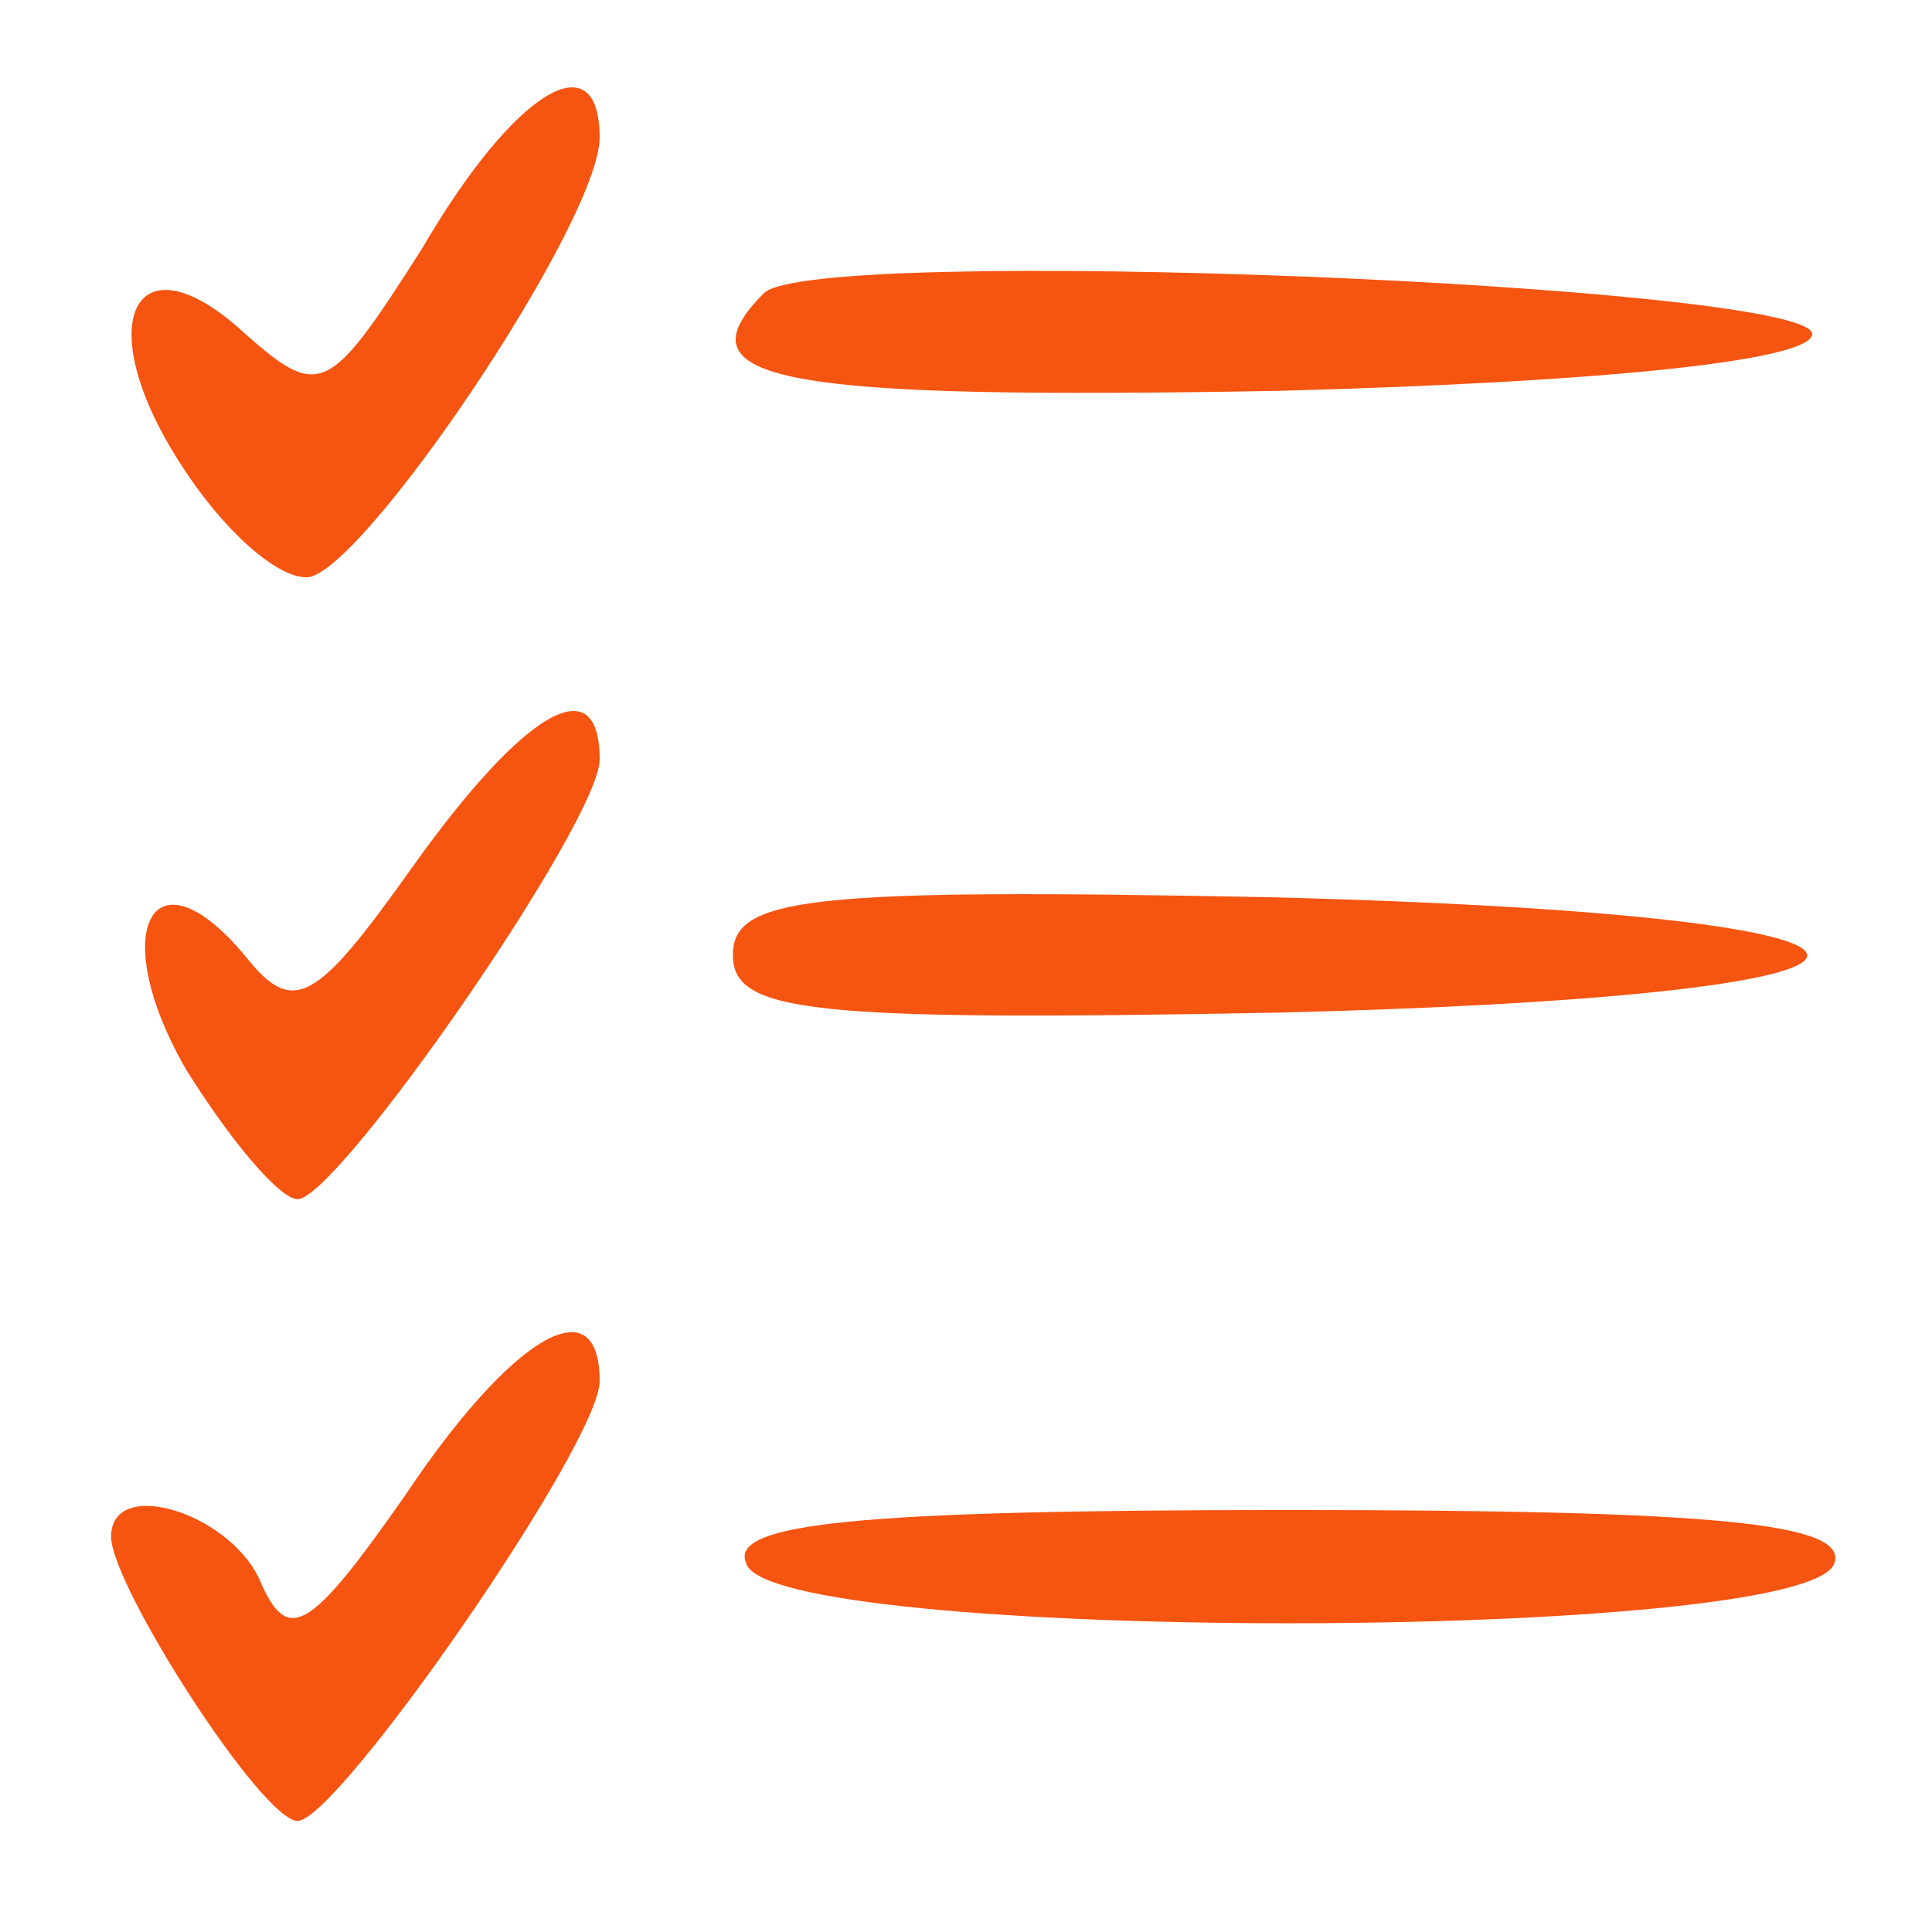 <?xml version="1.0" encoding="UTF-8"?> <svg xmlns="http://www.w3.org/2000/svg" width="58" height="58" viewBox="0 0 58 58" fill="none"><path d="M12.668 7.465C9.868 11.865 9.601 11.999 7.335 9.999C4.001 6.932 2.668 9.732 5.468 13.999C6.668 15.865 8.268 17.332 9.201 17.332C10.801 17.332 18.001 6.665 18.001 4.132C18.001 1.199 15.468 2.665 12.668 7.465Z" fill="#F65411"></path><path d="M22.935 8.8C20.268 11.467 23.468 12 38.401 11.733C48.401 11.467 54.535 10.8 54.401 10C54.002 8.533 24.401 7.333 22.935 8.8Z" fill="#F65411"></path><path d="M12.402 26C9.468 30.133 8.802 30.533 7.335 28.667C4.535 25.333 3.202 28 5.602 32.133C6.935 34.267 8.402 36 8.935 36C10.135 36 18.002 24.667 18.002 22.8C18.002 20 15.735 21.333 12.402 26Z" fill="#F65411"></path><path d="M22.002 28.666C22.002 30.399 24.269 30.666 38.402 30.399C59.735 29.866 59.469 27.466 38.002 26.933C24.269 26.666 22.002 26.933 22.002 28.666Z" fill="#F65411"></path><path d="M12.135 44.933C9.335 48.933 8.668 49.333 7.868 47.599C7.068 45.466 3.335 44.266 3.335 46.133C3.335 47.599 7.868 54.666 8.935 54.666C10.135 54.666 18.002 43.333 18.002 41.466C18.002 38.533 15.335 40.133 12.135 44.933Z" fill="#F65411"></path><path d="M22.402 46.932C23.069 49.332 54.269 49.332 55.069 46.932C55.469 45.732 51.602 45.332 38.669 45.332C25.735 45.332 21.869 45.732 22.402 46.932Z" fill="#F65411"></path></svg> 